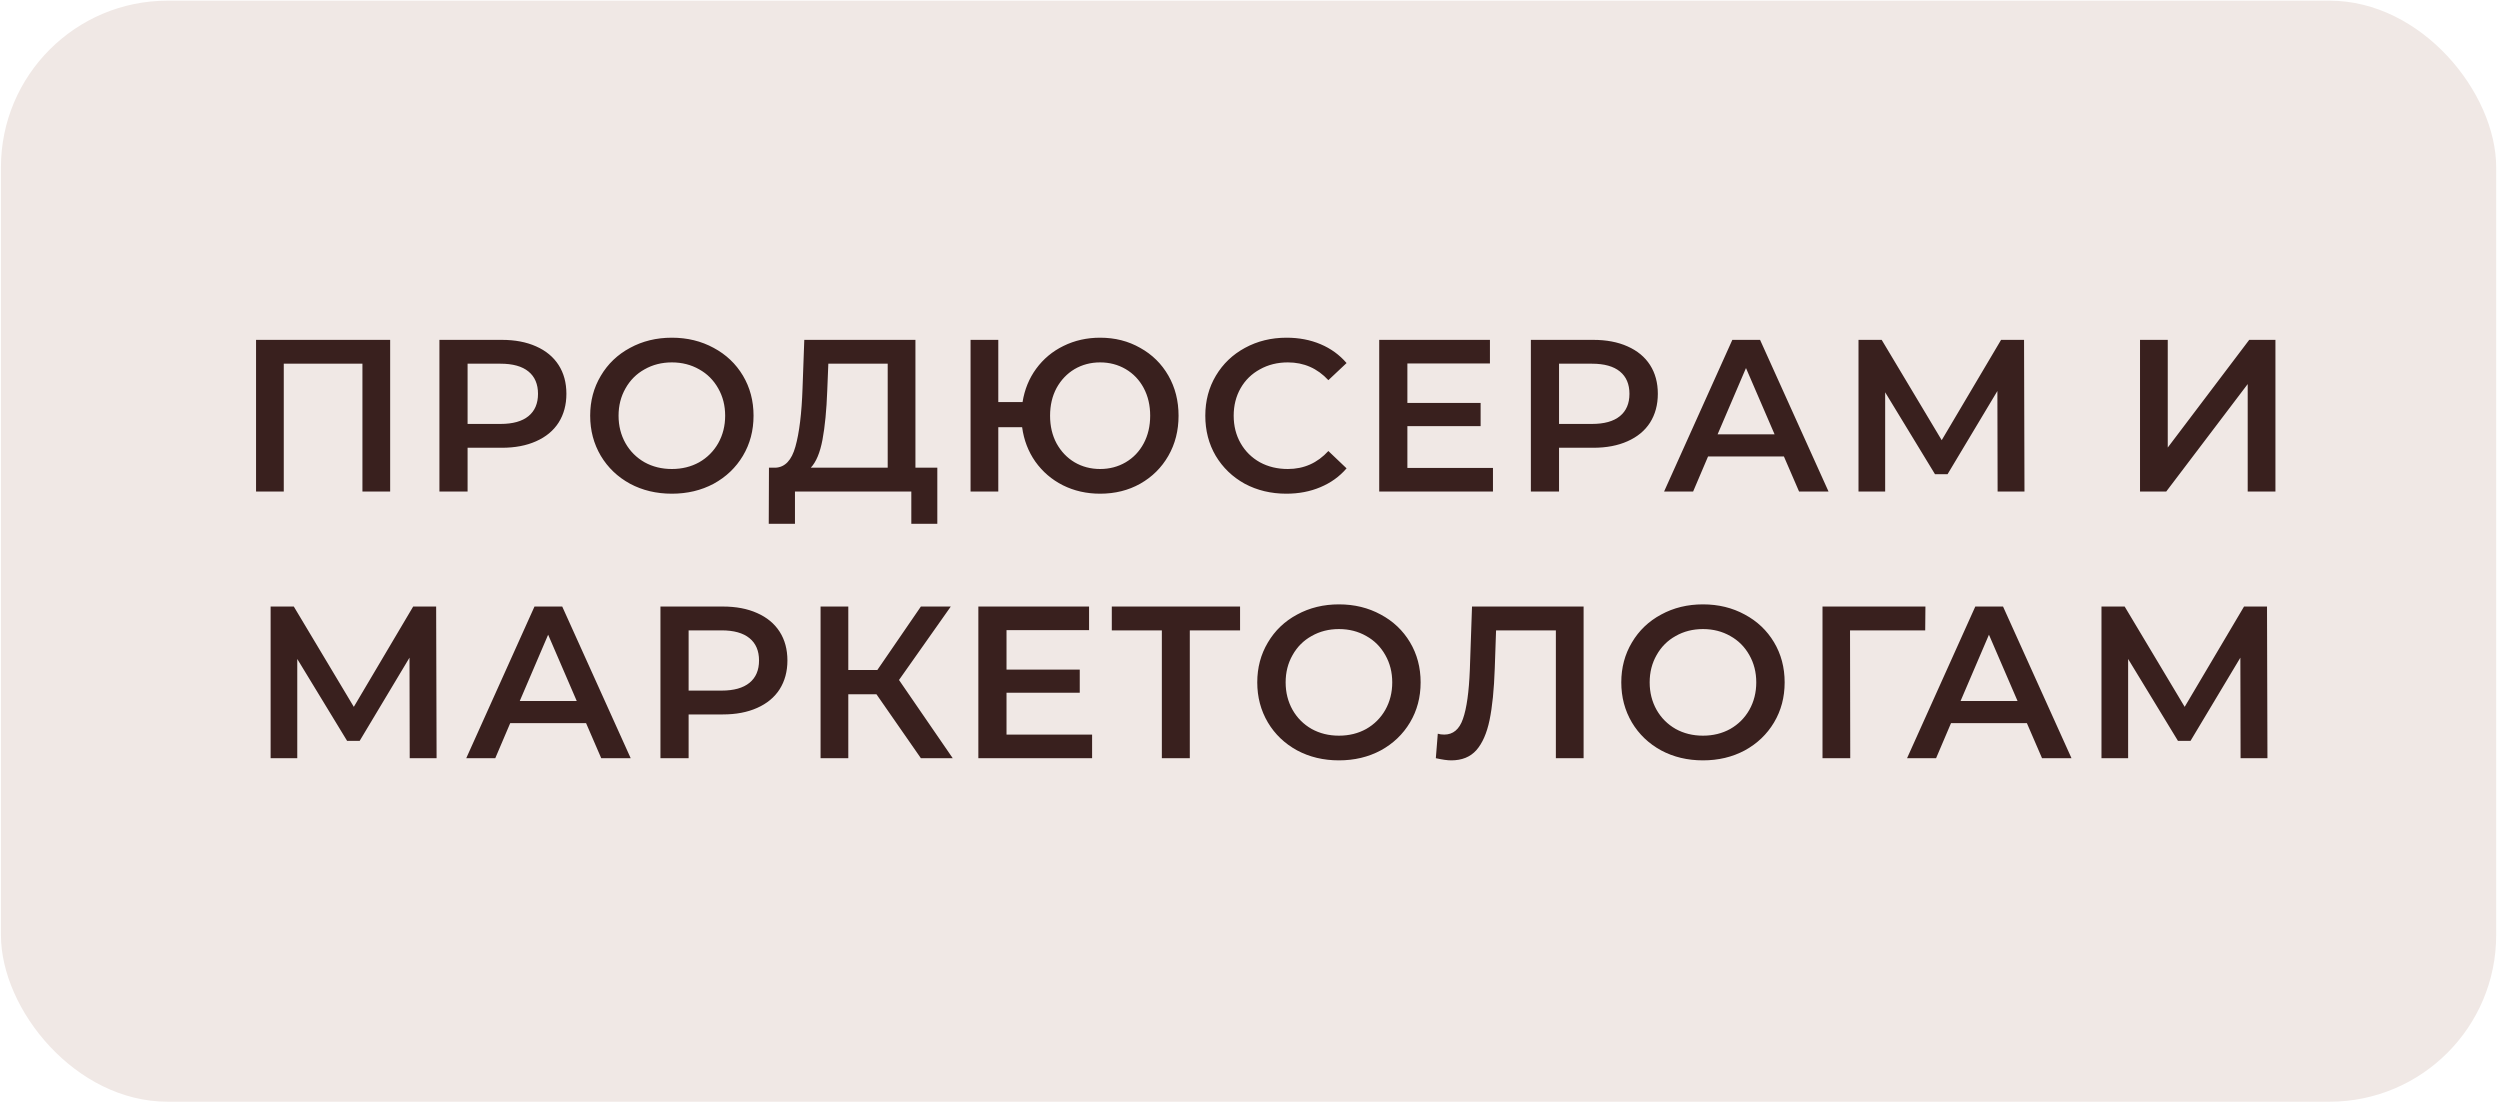 <?xml version="1.0" encoding="UTF-8"?> <svg xmlns="http://www.w3.org/2000/svg" width="300" height="133" viewBox="0 0 300 133" fill="none"> <rect x="0.113" y="0.08" width="299.429" height="132.125" rx="20" fill="#F0E8E5"></rect> <path d="M46.819 40.784V58.984H43.492V43.644H34.053V58.984H30.726V40.784H46.819ZM60.219 40.784C61.797 40.784 63.166 41.044 64.328 41.564C65.506 42.084 66.407 42.83 67.031 43.8C67.656 44.771 67.968 45.924 67.968 47.258C67.968 48.576 67.656 49.728 67.031 50.716C66.407 51.687 65.506 52.432 64.328 52.952C63.166 53.472 61.797 53.732 60.219 53.732H56.111V58.984H52.731V40.784H60.219ZM60.063 50.872C61.537 50.872 62.655 50.56 63.417 49.936C64.18 49.312 64.561 48.42 64.561 47.258C64.561 46.097 64.18 45.204 63.417 44.58C62.655 43.956 61.537 43.644 60.063 43.644H56.111V50.872H60.063ZM80.623 59.244C78.768 59.244 77.096 58.846 75.605 58.048C74.114 57.234 72.944 56.116 72.095 54.694C71.246 53.256 70.821 51.652 70.821 49.884C70.821 48.116 71.246 46.522 72.095 45.1C72.944 43.662 74.114 42.544 75.605 41.746C77.096 40.932 78.768 40.524 80.623 40.524C82.478 40.524 84.15 40.932 85.641 41.746C87.132 42.544 88.302 43.653 89.151 45.074C90 46.496 90.425 48.099 90.425 49.884C90.425 51.67 90 53.273 89.151 54.694C88.302 56.116 87.132 57.234 85.641 58.048C84.15 58.846 82.478 59.244 80.623 59.244ZM80.623 56.28C81.836 56.28 82.928 56.012 83.899 55.474C84.87 54.92 85.632 54.157 86.187 53.186C86.742 52.198 87.019 51.098 87.019 49.884C87.019 48.671 86.742 47.579 86.187 46.608C85.632 45.62 84.87 44.858 83.899 44.32C82.928 43.766 81.836 43.488 80.623 43.488C79.41 43.488 78.318 43.766 77.347 44.32C76.376 44.858 75.614 45.62 75.059 46.608C74.504 47.579 74.227 48.671 74.227 49.884C74.227 51.098 74.504 52.198 75.059 53.186C75.614 54.157 76.376 54.92 77.347 55.474C78.318 56.012 79.41 56.28 80.623 56.28ZM112.478 56.124V62.858H109.358V58.984H95.396V62.858H92.25L92.276 56.124H93.056C94.2 56.072 94.997 55.232 95.448 53.602C95.916 51.956 96.202 49.607 96.306 46.556L96.514 40.784H109.852V56.124H112.478ZM99.27 46.868C99.183 49.226 98.993 51.193 98.698 52.77C98.403 54.33 97.935 55.448 97.294 56.124H106.524V43.644H99.4L99.27 46.868ZM132.015 40.524C133.8 40.524 135.403 40.932 136.825 41.746C138.263 42.544 139.39 43.653 140.205 45.074C141.019 46.496 141.427 48.099 141.427 49.884C141.427 51.67 141.019 53.273 140.205 54.694C139.39 56.116 138.263 57.234 136.825 58.048C135.403 58.846 133.8 59.244 132.015 59.244C130.385 59.244 128.895 58.906 127.543 58.23C126.208 57.554 125.107 56.61 124.241 55.396C123.391 54.183 122.863 52.805 122.655 51.262H119.795V58.984H116.467V40.784H119.795V48.246H122.707C122.949 46.738 123.495 45.404 124.345 44.242C125.211 43.064 126.303 42.154 127.621 41.512C128.955 40.854 130.42 40.524 132.015 40.524ZM132.015 56.28C133.141 56.28 134.164 56.012 135.083 55.474C136.001 54.937 136.721 54.183 137.241 53.212C137.761 52.242 138.021 51.132 138.021 49.884C138.021 48.636 137.761 47.527 137.241 46.556C136.721 45.586 136.001 44.832 135.083 44.294C134.164 43.757 133.141 43.488 132.015 43.488C130.888 43.488 129.865 43.757 128.947 44.294C128.045 44.832 127.326 45.586 126.789 46.556C126.269 47.527 126.009 48.636 126.009 49.884C126.009 51.132 126.269 52.242 126.789 53.212C127.326 54.183 128.045 54.937 128.947 55.474C129.865 56.012 130.888 56.28 132.015 56.28ZM154.36 59.244C152.523 59.244 150.859 58.846 149.368 58.048C147.895 57.234 146.734 56.116 145.884 54.694C145.052 53.273 144.636 51.67 144.636 49.884C144.636 48.099 145.061 46.496 145.91 45.074C146.76 43.653 147.921 42.544 149.394 41.746C150.885 40.932 152.549 40.524 154.386 40.524C155.877 40.524 157.238 40.784 158.468 41.304C159.699 41.824 160.739 42.578 161.588 43.566L159.404 45.62C158.087 44.199 156.466 43.488 154.542 43.488C153.294 43.488 152.176 43.766 151.188 44.32C150.2 44.858 149.429 45.612 148.874 46.582C148.32 47.553 148.042 48.654 148.042 49.884C148.042 51.115 148.32 52.216 148.874 53.186C149.429 54.157 150.2 54.92 151.188 55.474C152.176 56.012 153.294 56.28 154.542 56.28C156.466 56.28 158.087 55.561 159.404 54.122L161.588 56.202C160.739 57.19 159.69 57.944 158.442 58.464C157.212 58.984 155.851 59.244 154.36 59.244ZM179.156 56.15V58.984H165.506V40.784H178.792V43.618H168.886V48.35H177.674V51.132H168.886V56.15H179.156ZM191.192 40.784C192.77 40.784 194.139 41.044 195.3 41.564C196.479 42.084 197.38 42.83 198.004 43.8C198.628 44.771 198.94 45.924 198.94 47.258C198.94 48.576 198.628 49.728 198.004 50.716C197.38 51.687 196.479 52.432 195.3 52.952C194.139 53.472 192.77 53.732 191.192 53.732H187.084V58.984H183.704V40.784H191.192ZM191.036 50.872C192.51 50.872 193.628 50.56 194.39 49.936C195.153 49.312 195.534 48.42 195.534 47.258C195.534 46.097 195.153 45.204 194.39 44.58C193.628 43.956 192.51 43.644 191.036 43.644H187.084V50.872H191.036ZM214.068 54.772H204.968L203.174 58.984H199.69L207.88 40.784H211.208L219.424 58.984H215.888L214.068 54.772ZM212.95 52.12L209.518 44.164L206.112 52.12H212.95ZM239.713 58.984L239.687 46.92L233.707 56.904H232.199L226.219 47.076V58.984H223.021V40.784H225.803L233.005 52.822L240.129 40.784H242.885L242.937 58.984H239.713ZM256.802 40.784H260.13V53.706L269.906 40.784H273.052V58.984H269.724V46.088L259.948 58.984H256.802V40.784ZM49.166 90.984L49.14 78.92L43.16 88.904H41.652L35.672 79.076V90.984H32.474V72.784H35.256L42.458 84.822L49.582 72.784H52.338L52.39 90.984H49.166ZM70.327 86.772H61.227L59.433 90.984H55.949L64.139 72.784H67.467L75.683 90.984H72.147L70.327 86.772ZM69.209 84.12L65.777 76.164L62.371 84.12H69.209ZM86.742 72.784C88.319 72.784 89.689 73.044 90.85 73.564C92.029 74.084 92.93 74.83 93.554 75.8C94.178 76.771 94.49 77.924 94.49 79.258C94.49 80.576 94.178 81.728 93.554 82.716C92.93 83.687 92.029 84.432 90.85 84.952C89.689 85.472 88.319 85.732 86.742 85.732H82.634V90.984H79.254V72.784H86.742ZM86.586 82.872C88.059 82.872 89.177 82.56 89.94 81.936C90.703 81.312 91.084 80.42 91.084 79.258C91.084 78.097 90.703 77.204 89.94 76.58C89.177 75.956 88.059 75.644 86.586 75.644H82.634V82.872H86.586ZM105.176 83.314H101.796V90.984H98.468V72.784H101.796V80.402H105.28L110.506 72.784H114.094L107.88 81.598L114.328 90.984H110.506L105.176 83.314ZM131.052 88.15V90.984H117.402V72.784H130.688V75.618H120.782V80.35H129.57V83.132H120.782V88.15H131.052ZM148.808 75.644H142.776V90.984H139.422V75.644H133.416V72.784H148.808V75.644ZM160.673 91.244C158.818 91.244 157.146 90.846 155.655 90.048C154.164 89.234 152.994 88.116 152.145 86.694C151.296 85.256 150.871 83.652 150.871 81.884C150.871 80.116 151.296 78.522 152.145 77.1C152.994 75.662 154.164 74.544 155.655 73.746C157.146 72.932 158.818 72.524 160.673 72.524C162.528 72.524 164.2 72.932 165.691 73.746C167.182 74.544 168.352 75.653 169.201 77.074C170.05 78.496 170.475 80.099 170.475 81.884C170.475 83.67 170.05 85.273 169.201 86.694C168.352 88.116 167.182 89.234 165.691 90.048C164.2 90.846 162.528 91.244 160.673 91.244ZM160.673 88.28C161.886 88.28 162.978 88.012 163.949 87.474C164.92 86.92 165.682 86.157 166.237 85.186C166.792 84.198 167.069 83.098 167.069 81.884C167.069 80.671 166.792 79.579 166.237 78.608C165.682 77.62 164.92 76.858 163.949 76.32C162.978 75.766 161.886 75.488 160.673 75.488C159.46 75.488 158.368 75.766 157.397 76.32C156.426 76.858 155.664 77.62 155.109 78.608C154.554 79.579 154.277 80.671 154.277 81.884C154.277 83.098 154.554 84.198 155.109 85.186C155.664 86.157 156.426 86.92 157.397 87.474C158.368 88.012 159.46 88.28 160.673 88.28ZM190.032 72.784V90.984H186.704V75.644H179.528L179.372 80.194C179.285 82.742 179.077 84.814 178.748 86.408C178.419 87.986 177.89 89.19 177.162 90.022C176.434 90.837 175.429 91.244 174.146 91.244C173.695 91.244 173.08 91.158 172.3 90.984L172.534 88.046C172.759 88.116 173.019 88.15 173.314 88.15C174.371 88.15 175.117 87.526 175.55 86.278C176.001 85.013 176.278 83.028 176.382 80.324L176.642 72.784H190.032ZM204.356 91.244C202.501 91.244 200.829 90.846 199.338 90.048C197.847 89.234 196.677 88.116 195.828 86.694C194.979 85.256 194.554 83.652 194.554 81.884C194.554 80.116 194.979 78.522 195.828 77.1C196.677 75.662 197.847 74.544 199.338 73.746C200.829 72.932 202.501 72.524 204.356 72.524C206.211 72.524 207.883 72.932 209.374 73.746C210.865 74.544 212.035 75.653 212.884 77.074C213.733 78.496 214.158 80.099 214.158 81.884C214.158 83.67 213.733 85.273 212.884 86.694C212.035 88.116 210.865 89.234 209.374 90.048C207.883 90.846 206.211 91.244 204.356 91.244ZM204.356 88.28C205.569 88.28 206.661 88.012 207.632 87.474C208.603 86.92 209.365 86.157 209.92 85.186C210.475 84.198 210.752 83.098 210.752 81.884C210.752 80.671 210.475 79.579 209.92 78.608C209.365 77.62 208.603 76.858 207.632 76.32C206.661 75.766 205.569 75.488 204.356 75.488C203.143 75.488 202.051 75.766 201.08 76.32C200.109 76.858 199.347 77.62 198.792 78.608C198.237 79.579 197.96 80.671 197.96 81.884C197.96 83.098 198.237 84.198 198.792 85.186C199.347 86.157 200.109 86.92 201.08 87.474C202.051 88.012 203.143 88.28 204.356 88.28ZM231.025 75.644H222.003L222.029 90.984H218.701V72.784H231.051L231.025 75.644ZM243.224 86.772H234.124L232.33 90.984H228.846L237.036 72.784H240.364L248.58 90.984H245.044L243.224 86.772ZM242.106 84.12L238.674 76.164L235.268 84.12H242.106ZM268.869 90.984L268.843 78.92L262.863 88.904H261.355L255.375 79.076V90.984H252.177V72.784H254.959L262.161 84.822L269.285 72.784H272.041L272.093 90.984H268.869Z" fill="#39201E"></path> </svg> 